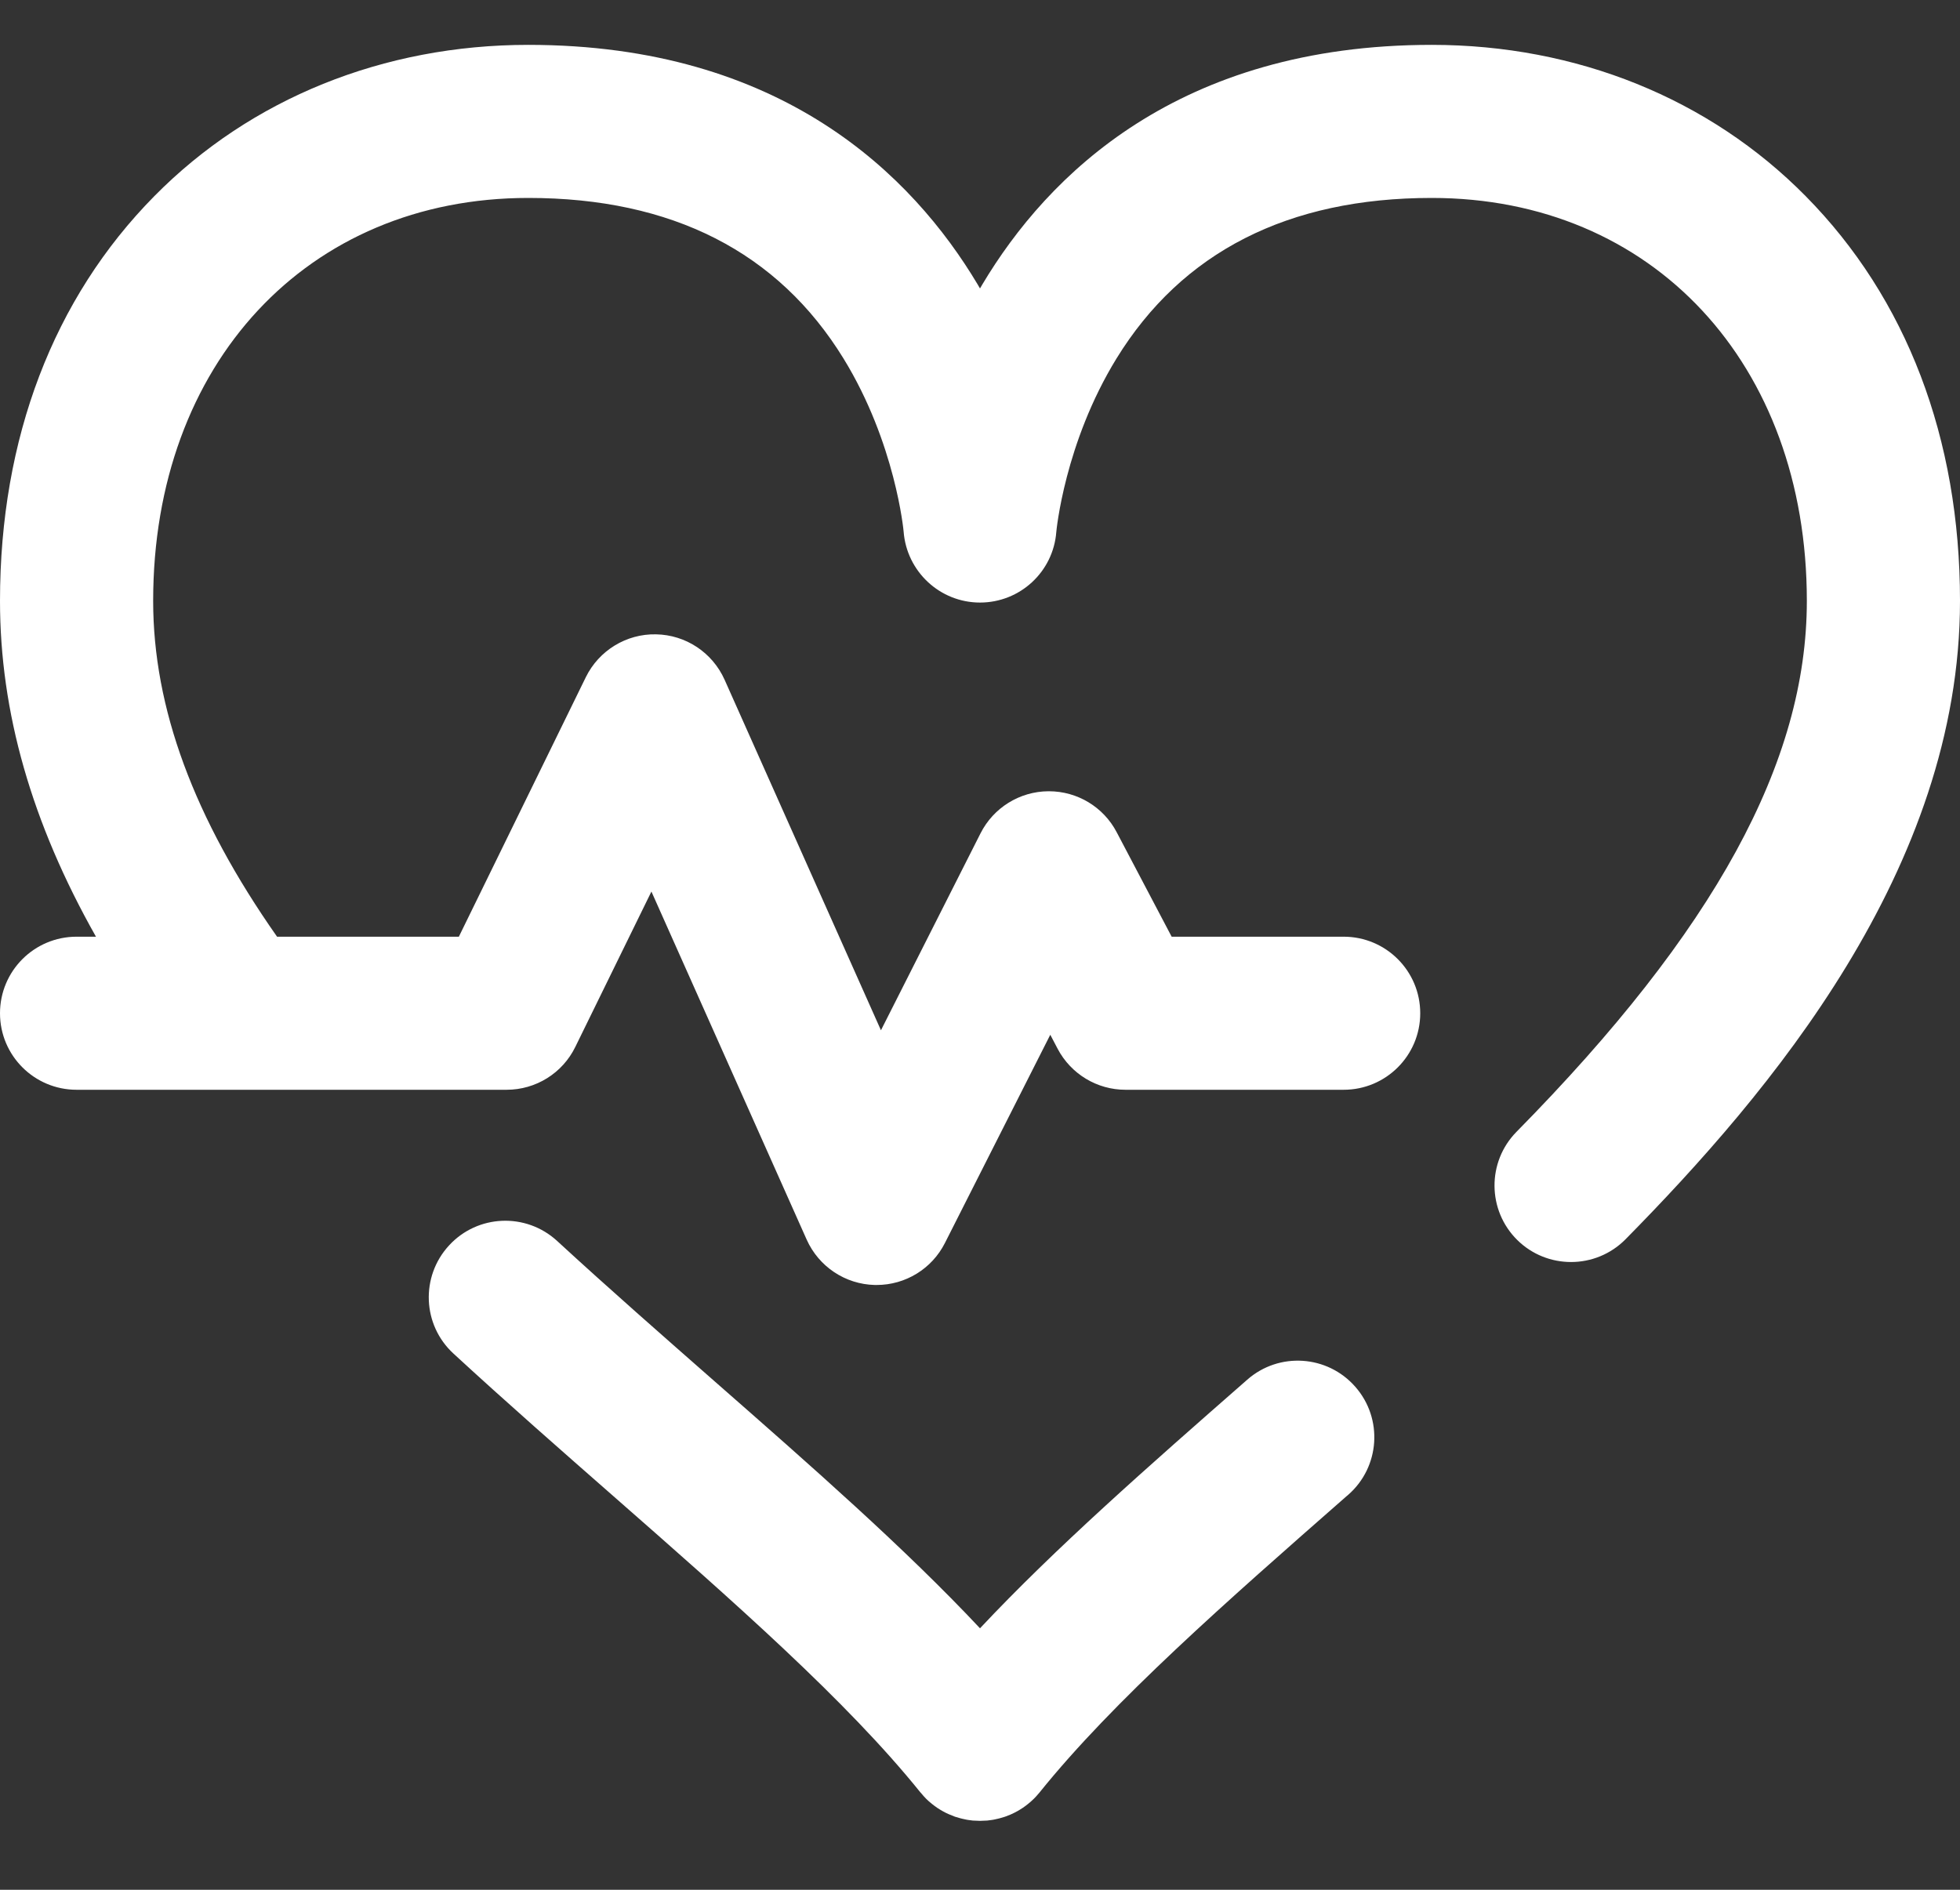 <svg width="28" height="27" viewBox="0 0 28 27" fill="none" xmlns="http://www.w3.org/2000/svg">
<rect x="0" y="0" width="28" height="27" fill="#333333" stroke="none"/>
<path d="M28 8.585C28 12.414 25.273 15.624 23.223 17.705C23.009 17.922 22.726 18.031 22.444 18.031C22.166 18.031 21.889 17.927 21.676 17.717C21.246 17.293 21.241 16.6 21.665 16.17C24.494 13.298 25.812 10.888 25.812 8.585C25.812 5.196 23.609 2.828 20.453 2.828C18.401 2.828 16.886 3.6 15.95 5.122C15.207 6.331 15.091 7.589 15.09 7.601C15.046 8.171 14.571 8.609 14 8.609C13.428 8.609 12.953 8.166 12.909 7.596C12.909 7.589 12.793 6.331 12.05 5.122C11.114 3.6 9.599 2.828 7.547 2.828C4.391 2.828 2.188 5.196 2.188 8.585C2.188 10.114 2.767 11.686 3.958 13.383H6.555L8.369 9.675C8.556 9.294 8.948 9.054 9.371 9.063C9.796 9.07 10.177 9.323 10.351 9.711L12.585 14.72L14.008 11.905C14.193 11.54 14.566 11.308 14.976 11.305H14.985C15.39 11.305 15.763 11.529 15.952 11.889L16.738 13.383H19.195C19.799 13.383 20.289 13.872 20.289 14.477C20.289 15.081 19.799 15.57 19.195 15.57H16.078C15.672 15.57 15.3 15.345 15.11 14.986L15.004 14.784L13.499 17.759C13.313 18.128 12.935 18.359 12.524 18.359C12.515 18.359 12.506 18.359 12.497 18.359C12.075 18.349 11.697 18.097 11.524 17.711L9.306 12.738L8.219 14.957C8.036 15.333 7.655 15.57 7.237 15.57H1.094C0.49 15.57 0 15.081 0 14.477C0 13.872 0.49 13.383 1.094 13.383H1.371C0.451 11.755 0 10.173 0 8.585C0 6.262 0.763 4.262 2.206 2.801C3.581 1.408 5.478 0.641 7.547 0.641C11.164 0.641 13.034 2.502 13.966 4.063C13.977 4.082 13.989 4.102 14 4.121C14.011 4.102 14.023 4.082 14.034 4.063C14.966 2.502 16.836 0.641 20.453 0.641C22.522 0.641 24.419 1.408 25.794 2.801C27.237 4.262 28 6.262 28 8.585ZM17.818 19.712L17.793 19.734C16.402 20.953 15.073 22.12 14 23.264C12.927 22.12 11.597 20.953 10.207 19.734C9.467 19.084 8.701 18.413 7.959 17.73C7.514 17.321 6.822 17.35 6.414 17.795C6.005 18.24 6.034 18.932 6.479 19.34C7.239 20.04 8.015 20.72 8.765 21.378C10.478 22.881 12.096 24.301 13.148 25.608C13.149 25.609 13.15 25.61 13.152 25.612C13.156 25.618 13.162 25.624 13.167 25.629C13.186 25.653 13.207 25.675 13.228 25.697C13.229 25.698 13.23 25.699 13.231 25.7C13.257 25.726 13.284 25.75 13.312 25.772C13.313 25.773 13.313 25.773 13.314 25.774C13.315 25.774 13.315 25.775 13.316 25.775C13.34 25.794 13.365 25.813 13.39 25.83C13.392 25.831 13.393 25.832 13.395 25.833C13.419 25.849 13.444 25.864 13.469 25.878C13.471 25.879 13.473 25.88 13.475 25.881C13.499 25.895 13.524 25.907 13.549 25.918C13.555 25.921 13.562 25.924 13.568 25.926C13.588 25.935 13.609 25.943 13.63 25.951C13.636 25.953 13.641 25.955 13.646 25.957C13.67 25.965 13.694 25.972 13.718 25.978C13.727 25.981 13.736 25.983 13.746 25.985C13.765 25.99 13.785 25.994 13.805 25.998C13.812 25.999 13.82 26 13.828 26.002C13.851 26.005 13.874 26.008 13.897 26.011C13.905 26.011 13.914 26.012 13.922 26.012C13.947 26.014 13.972 26.015 13.997 26.015C13.998 26.015 13.999 26.016 14 26.016H14H14.001C14.002 26.016 14.003 26.015 14.003 26.015C14.029 26.015 14.053 26.014 14.078 26.012C14.087 26.012 14.095 26.011 14.103 26.011C14.127 26.008 14.149 26.006 14.172 26.002C14.18 26.001 14.188 25.999 14.196 25.998C14.216 25.994 14.235 25.99 14.255 25.985C14.264 25.983 14.273 25.981 14.283 25.978C14.306 25.972 14.33 25.965 14.354 25.957C14.359 25.955 14.365 25.953 14.371 25.951C14.391 25.943 14.412 25.935 14.432 25.927C14.439 25.924 14.445 25.921 14.452 25.918C14.477 25.907 14.501 25.895 14.525 25.881C14.528 25.88 14.53 25.879 14.532 25.878C14.557 25.864 14.581 25.849 14.605 25.833C14.607 25.832 14.609 25.831 14.61 25.83C14.636 25.813 14.66 25.794 14.684 25.775C14.685 25.775 14.685 25.774 14.686 25.774C14.687 25.773 14.688 25.773 14.688 25.772C14.716 25.749 14.743 25.726 14.769 25.7C14.77 25.699 14.771 25.698 14.773 25.696C14.794 25.675 14.814 25.653 14.834 25.629C14.839 25.624 14.844 25.618 14.849 25.612C14.85 25.61 14.851 25.609 14.852 25.608C15.904 24.301 17.522 22.881 19.235 21.378L19.261 21.356C19.715 20.958 19.76 20.267 19.361 19.813C18.963 19.359 18.272 19.313 17.818 19.712Z" fill="white"/>
</svg>
